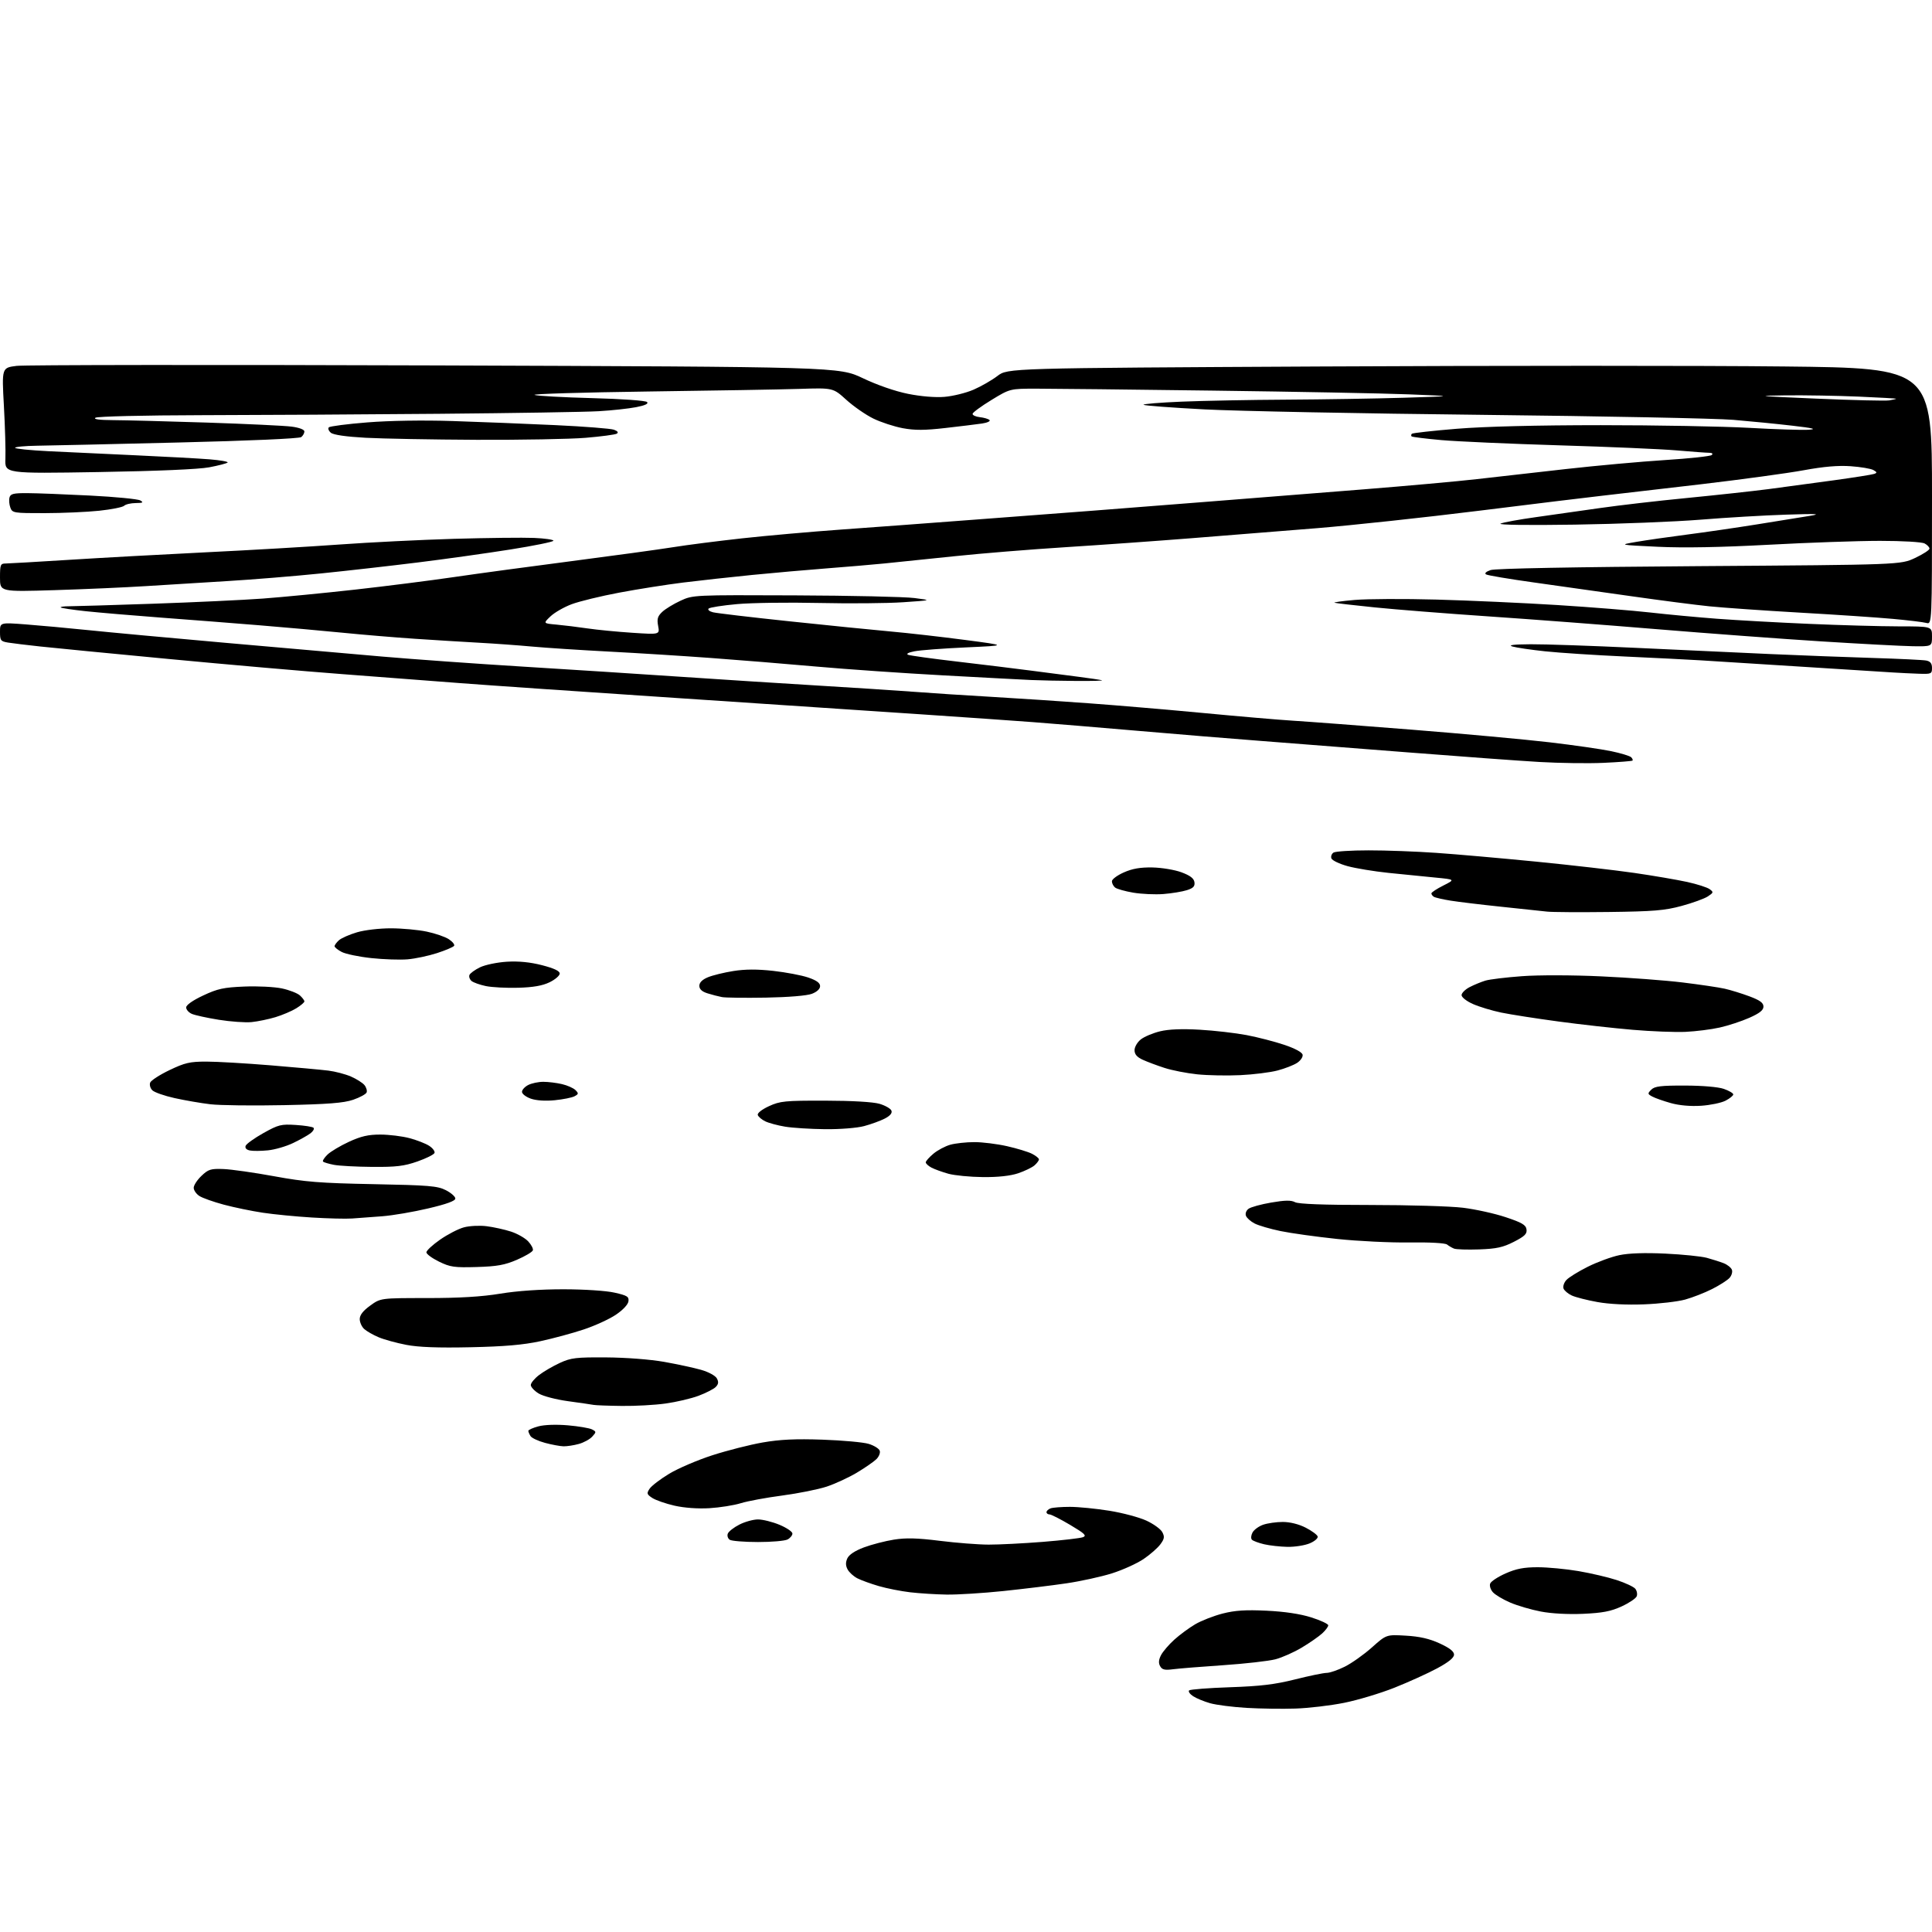 <?xml version="1.0" encoding="UTF-8" standalone="no"?>
<svg 
  version="1.1" 
  xmlns="http://www.w3.org/2000/svg" 
  xmlns:xlink="http://www.w3.org/1999/xlink" 
  xmlns:svg="http://www.w3.org/2000/svg"
  xmlns:rdf="http://www.w3.org/1999/02/22-rdf-syntax-ns#"
  xmlns:cc="http://creativecommons.org/ns#"
  xmlns:dc="http://purl.org/dc/elements/1.1/"
  viewBox="0 0 768 768"
  width="768"
  height="768"
>
<style>svg {background-color: white; }</style>"
<path stroke="none" fill="black" fill-rule="evenodd" d="M515.00,679.18C509.77,679.36 501.00,679.23 495.50,678.91C490.00,678.58 483.52,677.75 481.09,677.07C478.67,676.39 475.60,675.13 474.29,674.27C472.97,673.41 472.26,672.37 472.70,671.96C473.14,671.56 480.48,670.99 489.00,670.70C501.05,670.29 506.80,669.60 514.81,667.59C520.49,666.16 526.14,665.00 527.37,665.00C528.60,665.00 531.84,663.89 534.58,662.52C537.31,661.16 542.15,657.73 545.33,654.90C551.10,649.75 551.10,649.75 558.82,650.20C564.31,650.51 568.20,651.40 572.27,653.27C576.22,655.08 578.00,656.46 578.00,657.73C578.00,658.99 575.83,660.75 571.25,663.21C567.54,665.21 559.91,668.66 554.31,670.89C548.70,673.12 539.70,675.82 534.31,676.90C528.91,677.98 520.23,679.01 515.00,679.18zM466.33,663.55C463.01,663.99 461.95,663.74 461.17,662.33C460.47,661.10 460.58,659.77 461.52,657.96C462.26,656.52 464.64,653.75 466.81,651.79C468.98,649.83 472.73,647.07 475.15,645.65C477.57,644.23 482.46,642.33 486.02,641.41C490.96,640.15 495.12,639.88 503.50,640.28C510.65,640.62 516.86,641.55 521.25,642.94C524.96,644.12 528.00,645.53 528.00,646.09C528.00,646.64 526.92,648.09 525.60,649.30C524.28,650.51 520.65,653.04 517.53,654.91C514.41,656.79 509.66,658.90 506.98,659.60C504.29,660.29 494.99,661.35 486.30,661.94C477.61,662.53 468.62,663.25 466.33,663.55zM629.33,641.52C623.36,641.78 616.75,641.43 612.50,640.61C608.65,639.88 603.17,638.27 600.32,637.04C597.47,635.82 594.38,633.97 593.45,632.94C592.52,631.92 592.03,630.36 592.37,629.49C592.70,628.61 595.47,626.80 598.52,625.45C602.73,623.59 605.78,623.00 611.28,623.00C615.25,623.00 622.55,623.70 627.50,624.54C632.45,625.39 639.28,626.99 642.67,628.10C646.07,629.21 649.38,630.76 650.04,631.54C650.69,632.33 650.95,633.68 650.62,634.54C650.29,635.40 647.58,637.22 644.59,638.59C640.34,640.54 637.03,641.17 629.33,641.52zM376.28,633.87C372.00,633.80 365.49,633.39 361.81,632.96C358.13,632.53 352.51,631.42 349.32,630.49C346.14,629.56 342.30,628.17 340.79,627.39C339.29,626.62 337.55,625.03 336.93,623.86C336.13,622.37 336.10,621.08 336.83,619.47C337.49,618.02 339.88,616.44 343.41,615.12C346.46,613.98 351.82,612.59 355.32,612.03C360.11,611.26 364.61,611.38 373.59,612.50C380.14,613.32 388.88,614.00 393.00,614.01C397.12,614.02 406.80,613.53 414.50,612.92C422.20,612.30 429.38,611.47 430.46,611.07C432.09,610.46 431.25,609.64 425.40,606.17C421.54,603.88 417.85,602.00 417.19,602.00C416.54,602.00 416.00,601.60 416.00,601.11C416.00,600.62 416.71,599.94 417.58,599.61C418.45,599.27 421.94,599.00 425.33,599.00C428.72,599.01 435.77,599.70 441.00,600.55C446.23,601.39 452.82,603.15 455.66,604.45C458.50,605.75 461.36,607.81 462.02,609.03C463.00,610.87 462.88,611.70 461.28,613.87C460.22,615.32 457.21,617.96 454.59,619.74C451.96,621.51 446.33,624.07 442.06,625.42C437.79,626.77 429.62,628.56 423.90,629.40C418.18,630.25 406.88,631.62 398.78,632.47C390.68,633.31 380.56,633.94 376.28,633.87zM511.78,614.90C508.88,614.84 504.71,614.38 502.52,613.87C500.33,613.35 498.15,612.55 497.67,612.07C497.19,611.59 497.29,610.33 497.89,609.21C498.48,608.11 500.38,606.71 502.13,606.11C503.87,605.50 507.39,605.00 509.94,605.00C512.77,605.00 516.29,605.87 518.99,607.25C521.41,608.49 523.57,610.07 523.79,610.76C524.00,611.47 522.60,612.69 520.62,613.51C518.66,614.33 514.69,614.95 511.78,614.90zM301.32,612.98C295.92,612.98 290.87,612.57 290.10,612.09C289.34,611.60 288.98,610.50 289.31,609.65C289.63,608.79 291.71,607.17 293.91,606.05C296.12,604.92 299.45,604.00 301.33,604.00C303.20,604.00 307.04,604.96 309.87,606.13C312.69,607.31 315.00,608.87 315.00,609.60C315.00,610.33 314.13,611.40 313.07,611.96C312.00,612.53 306.71,612.99 301.32,612.98zM282.00,599.53C277.43,599.80 272.01,599.41 268.13,598.53C264.63,597.73 260.66,596.35 259.31,595.47C257.10,594.02 256.99,593.65 258.23,591.79C258.98,590.65 262.49,587.97 266.01,585.84C269.54,583.71 277.26,580.40 283.17,578.49C289.08,576.58 298.10,574.29 303.21,573.40C310.11,572.20 316.23,571.92 327.00,572.29C334.98,572.57 343.21,573.32 345.31,573.96C347.40,574.60 349.37,575.81 349.69,576.65C350.02,577.48 349.43,579.00 348.39,580.03C347.35,581.05 343.86,583.47 340.63,585.40C337.39,587.34 331.99,589.83 328.63,590.95C325.26,592.06 317.32,593.65 311.00,594.49C304.68,595.32 297.25,596.69 294.50,597.54C291.75,598.39 286.12,599.28 282.00,599.53zM224.00,574.93C222.62,574.89 219.31,574.28 216.64,573.56C213.96,572.84 211.38,571.63 210.90,570.88C210.42,570.12 210.02,569.18 210.02,568.79C210.01,568.40 211.80,567.59 214.01,567.00C216.42,566.35 221.11,566.19 225.76,566.59C230.02,566.96 234.32,567.69 235.33,568.21C237.07,569.11 237.08,569.25 235.43,571.07C234.48,572.13 232.08,573.44 230.10,573.99C228.12,574.54 225.38,574.96 224.00,574.93zM247.18,558.88C241.85,558.82 236.82,558.63 236.00,558.47C235.18,558.31 230.62,557.65 225.87,557.00C221.07,556.35 215.86,554.99 214.12,553.93C212.41,552.88 211.00,551.37 211.00,550.57C211.00,549.76 212.49,547.97 214.31,546.58C216.12,545.19 219.84,543.03 222.56,541.78C226.97,539.75 228.96,539.51 241.00,539.59C248.82,539.64 258.49,540.39 264.00,541.36C269.23,542.29 275.85,543.72 278.73,544.54C281.71,545.40 284.39,546.86 284.97,547.95C285.73,549.37 285.61,550.24 284.50,551.36C283.68,552.18 280.60,553.75 277.67,554.85C274.73,555.95 268.85,557.33 264.59,557.92C260.34,558.52 252.50,558.95 247.18,558.88zM187.00,535.55C174.14,535.83 166.37,535.54 161.50,534.60C157.65,533.86 152.72,532.51 150.54,531.59C148.36,530.67 145.77,529.20 144.79,528.31C143.80,527.42 143.00,525.64 143.00,524.35C143.00,522.76 144.32,521.05 147.15,519.01C151.30,516.00 151.30,516.00 169.77,516.00C182.65,516.00 191.46,515.47 198.87,514.25C205.59,513.14 214.84,512.51 224.00,512.51C232.34,512.52 240.97,513.09 244.31,513.85C249.38,515.00 250.08,515.44 249.81,517.33C249.63,518.61 247.55,520.80 244.77,522.66C242.17,524.40 236.45,527.02 232.05,528.48C227.66,529.95 219.89,532.05 214.78,533.15C207.98,534.62 200.55,535.26 187.00,535.55zM653.50,518.50C646.71,518.77 639.63,518.42 635.00,517.58C630.88,516.84 626.29,515.67 624.81,514.98C623.32,514.29 621.85,513.05 621.53,512.22C621.21,511.39 621.71,509.87 622.64,508.84C623.58,507.81 627.41,505.43 631.16,503.56C634.91,501.68 640.57,499.60 643.74,498.94C647.50,498.16 653.84,497.94 662.00,498.33C668.88,498.66 676.30,499.41 678.50,500.01C680.70,500.61 683.71,501.57 685.18,502.14C686.65,502.72 688.12,503.88 688.45,504.74C688.78,505.59 688.36,507.05 687.51,507.99C686.67,508.92 683.56,510.91 680.61,512.40C677.65,513.90 672.82,515.78 669.87,516.60C666.92,517.41 659.55,518.27 653.50,518.50zM189.50,503.66C180.57,503.92 178.97,503.69 174.50,501.51C171.75,500.16 169.50,498.50 169.50,497.82C169.50,497.13 171.95,494.86 174.94,492.78C177.93,490.69 182.19,488.49 184.41,487.89C186.63,487.29 190.71,487.09 193.47,487.44C196.24,487.79 200.57,488.75 203.11,489.57C205.64,490.39 208.73,492.14 209.96,493.46C211.20,494.78 212.04,496.39 211.82,497.03C211.61,497.68 208.75,499.37 205.47,500.79C200.63,502.87 197.60,503.42 189.50,503.66zM588.00,496.66C583.33,496.82 578.83,496.68 578.00,496.34C577.17,496.01 575.92,495.27 575.22,494.72C574.46,494.12 568.31,493.78 560.22,493.90C552.67,494.00 539.75,493.38 531.50,492.50C523.25,491.63 513.14,490.22 509.04,489.37C504.93,488.52 500.30,487.17 498.74,486.36C497.17,485.56 495.62,484.18 495.29,483.30C494.94,482.39 495.38,481.19 496.33,480.50C497.25,479.83 501.30,478.72 505.35,478.03C510.81,477.09 513.23,477.05 514.78,477.88C516.17,478.63 526.13,479.00 544.68,479.00C559.98,479.00 576.55,479.49 581.50,480.09C586.45,480.69 594.10,482.37 598.50,483.84C604.98,485.99 606.56,486.92 606.81,488.70C607.07,490.48 606.10,491.43 601.81,493.63C597.49,495.84 594.91,496.41 588.00,496.66zM140.00,484.37C137.53,484.55 130.32,484.37 124.00,483.98C117.67,483.60 108.90,482.74 104.50,482.08C100.10,481.42 93.12,479.98 89.00,478.88C84.88,477.78 80.49,476.22 79.25,475.42C78.01,474.61 77.00,473.15 77.00,472.16C77.00,471.18 78.38,469.05 80.07,467.44C82.81,464.82 83.75,464.52 88.82,464.71C91.94,464.83 101.03,466.12 109.00,467.58C121.39,469.85 127.14,470.31 148.49,470.72C170.55,471.15 173.93,471.43 177.24,473.12C179.31,474.18 181.00,475.67 181.00,476.43C181.00,477.38 177.56,478.64 170.25,480.36C164.34,481.76 156.12,483.16 152.00,483.48C147.88,483.80 142.47,484.20 140.00,484.37zM390.72,467.91C385.65,467.86 379.47,467.26 376.99,466.58C374.52,465.89 371.48,464.79 370.24,464.13C369.01,463.47 368.00,462.54 368.00,462.05C368.00,461.57 369.36,460.03 371.03,458.63C372.70,457.22 375.74,455.61 377.78,455.04C379.83,454.48 384.11,454.01 387.30,454.01C390.49,454.00 396.34,454.73 400.30,455.62C404.26,456.51 408.74,457.88 410.25,458.65C411.76,459.42 413.00,460.42 413.00,460.87C413.00,461.32 412.21,462.39 411.25,463.24C410.29,464.09 407.35,465.51 404.72,466.40C401.59,467.44 396.74,467.97 390.72,467.91zM148.00,463.86C141.68,463.81 134.81,463.44 132.74,463.04C130.67,462.64 128.73,462.06 128.42,461.76C128.12,461.45 128.91,460.20 130.18,458.97C131.46,457.74 135.30,455.45 138.73,453.87C143.50,451.67 146.42,451.00 151.23,451.01C154.68,451.02 159.89,451.66 162.81,452.44C165.73,453.22 169.25,454.59 170.62,455.49C172.00,456.39 172.95,457.65 172.73,458.30C172.52,458.94 169.46,460.47 165.92,461.71C160.62,463.56 157.49,463.93 148.00,463.86zM106.50,457.28C103.75,457.56 100.51,457.58 99.31,457.33C97.92,457.04 97.31,456.35 97.65,455.47C97.95,454.70 101.12,452.43 104.70,450.42C110.68,447.08 111.75,446.81 117.57,447.19C121.06,447.41 124.25,447.91 124.64,448.31C125.03,448.70 124.49,449.69 123.43,450.50C122.37,451.31 119.25,453.06 116.50,454.38C113.75,455.70 109.25,457.01 106.50,457.28zM328.00,448.87C322.23,448.81 315.08,448.36 312.11,447.87C309.15,447.38 305.58,446.42 304.19,445.74C302.79,445.06 301.46,443.93 301.23,443.23C300.99,442.49 302.83,441.04 305.66,439.73C310.10,437.69 311.96,437.50 328.00,437.53C338.81,437.55 347.09,438.04 349.65,438.79C351.93,439.47 354.05,440.69 354.36,441.50C354.74,442.48 353.83,443.55 351.72,444.65C349.95,445.56 346.25,446.91 343.50,447.64C340.67,448.40 333.93,448.93 328.00,448.87zM113.00,439.31C100.62,439.57 87.40,439.41 83.61,438.96C79.82,438.51 73.41,437.40 69.36,436.50C65.32,435.60 61.35,434.21 60.55,433.40C59.74,432.60 59.36,431.23 59.69,430.36C60.03,429.49 63.48,427.25 67.37,425.39C73.49,422.46 75.47,422.00 82.01,422.00C86.17,422.00 97.66,422.67 107.54,423.48C117.42,424.29 127.75,425.24 130.50,425.58C133.25,425.92 137.30,426.98 139.50,427.94C141.70,428.89 144.11,430.42 144.86,431.32C145.61,432.23 146.00,433.55 145.74,434.25C145.47,434.94 143.06,436.26 140.37,437.18C136.61,438.46 130.39,438.95 113.00,439.31zM676.17,439.56C672.01,439.83 667.51,439.43 664.20,438.50C661.28,437.68 657.97,436.52 656.83,435.91C654.91,434.88 654.88,434.69 656.42,433.15C657.78,431.80 660.21,431.50 669.79,431.53C676.75,431.54 683.02,432.08 685.25,432.85C687.31,433.57 689.00,434.56 689.00,435.05C689.00,435.55 687.62,436.66 685.92,437.54C684.23,438.41 679.85,439.32 676.17,439.56zM220.50,437.36C216.79,437.73 213.17,437.49 211.00,436.73C209.07,436.05 207.50,434.84 207.50,434.03C207.50,433.22 208.62,431.99 210.00,431.29C211.38,430.60 214.07,430.03 216.00,430.04C217.93,430.04 221.25,430.45 223.39,430.95C225.53,431.45 227.95,432.52 228.76,433.33C230.06,434.63 230.01,434.92 228.37,435.79C227.34,436.33 223.80,437.04 220.50,437.36zM493.02,427.39C487.78,427.64 480.08,427.49 475.91,427.06C471.73,426.62 465.88,425.48 462.91,424.51C459.93,423.55 456.04,422.09 454.25,421.27C451.95,420.21 451.00,419.10 451.00,417.46C451.00,416.18 452.12,414.26 453.51,413.17C454.89,412.08 458.35,410.64 461.19,409.95C464.61,409.13 469.93,408.92 476.93,409.33C482.74,409.66 491.13,410.63 495.57,411.47C500.00,412.32 506.75,414.06 510.57,415.35C514.81,416.78 517.62,418.30 517.81,419.28C517.98,420.16 517.00,421.61 515.62,422.51C514.25,423.41 510.74,424.78 507.83,425.54C504.92,426.31 498.26,427.14 493.02,427.39zM670.00,410.18C665.87,410.36 656.42,410.00 649.00,409.36C641.57,408.73 628.30,407.25 619.50,406.06C610.70,404.88 600.48,403.28 596.78,402.52C593.08,401.75 588.02,400.22 585.53,399.12C583.00,398.00 581.00,396.44 581.00,395.58C581.00,394.74 582.44,393.31 584.19,392.40C585.95,391.49 588.76,390.33 590.44,389.82C592.12,389.31 598.67,388.51 605.00,388.05C611.53,387.56 625.14,387.59 636.50,388.12C647.50,388.62 662.08,389.71 668.90,390.55C675.72,391.38 683.23,392.49 685.58,393.02C687.94,393.55 692.37,394.92 695.43,396.06C699.62,397.63 701.00,398.64 701.00,400.13C701.00,401.57 699.48,402.78 695.37,404.60C692.28,405.97 686.99,407.71 683.62,408.46C680.25,409.22 674.12,409.99 670.00,410.18zM100.00,406.30C97.53,406.54 91.67,406.13 87.00,405.38C82.33,404.63 77.49,403.57 76.25,403.03C75.01,402.49 74.00,401.33 74.00,400.47C74.00,399.51 76.62,397.67 80.75,395.73C86.52,393.02 88.89,392.51 97.12,392.17C102.41,391.95 109.14,392.29 112.08,392.92C115.02,393.55 118.22,394.80 119.21,395.69C120.19,396.58 121.00,397.65 121.00,398.07C121.00,398.49 119.54,399.73 117.75,400.83C115.96,401.93 112.25,403.50 109.50,404.34C106.75,405.17 102.47,406.05 100.00,406.30zM304.50,396.57C296.25,396.71 288.38,396.62 287.00,396.36C285.62,396.10 283.04,395.43 281.25,394.87C279.03,394.17 278.00,393.22 278.00,391.87C278.00,390.58 279.16,389.41 281.37,388.49C283.23,387.71 287.79,386.59 291.51,386.00C296.22,385.25 301.02,385.23 307.39,385.94C312.40,386.50 318.64,387.68 321.25,388.57C324.57,389.70 326.00,390.73 326.00,392.00C326.00,393.11 324.76,394.28 322.75,395.05C320.81,395.80 313.45,396.41 304.50,396.57zM206.00,392.65C201.32,392.78 195.54,392.48 193.14,391.98C190.75,391.48 188.19,390.57 187.45,389.96C186.72,389.35 186.34,388.29 186.60,387.59C186.87,386.90 188.76,385.52 190.79,384.53C192.85,383.53 197.62,382.54 201.50,382.30C206.23,382.02 210.77,382.47 215.50,383.69C220.25,384.92 222.50,385.98 222.50,387.00C222.50,387.82 220.70,389.38 218.50,390.45C215.67,391.83 212.00,392.48 206.00,392.65zM162.00,381.35C158.97,381.60 152.50,381.38 147.61,380.86C142.72,380.34 137.44,379.24 135.86,378.43C134.29,377.61 133.00,376.58 133.00,376.13C133.00,375.68 133.79,374.61 134.75,373.75C135.71,372.90 138.94,371.48 141.93,370.60C144.97,369.70 150.91,369.01 155.43,369.02C159.87,369.03 166.26,369.62 169.63,370.33C173.00,371.03 176.95,372.39 178.41,373.35C179.87,374.31 180.82,375.48 180.52,375.97C180.22,376.45 177.17,377.75 173.74,378.87C170.31,379.98 165.03,381.10 162.00,381.35zM639.50,362.53C627.95,362.67 616.92,362.60 615.00,362.38C613.08,362.15 604.90,361.29 596.83,360.45C588.77,359.61 579.65,358.51 576.57,358.01C573.49,357.51 570.53,356.83 569.99,356.49C569.44,356.16 569.00,355.55 569.00,355.14C569.00,354.73 571.14,353.32 573.75,352.01C578.50,349.61 578.50,349.61 570.50,348.84C566.10,348.41 557.77,347.58 552.00,346.99C546.23,346.39 538.87,345.18 535.66,344.30C532.45,343.41 529.57,342.04 529.26,341.24C528.96,340.45 529.34,339.40 530.10,338.91C530.87,338.43 537.12,338.03 544.00,338.03C550.88,338.02 563.02,338.47 571.00,339.03C578.98,339.58 596.85,341.16 610.72,342.52C624.58,343.89 642.13,345.91 649.72,347.01C657.30,348.11 666.73,349.73 670.67,350.59C674.62,351.46 678.63,352.74 679.60,353.45C681.23,354.64 681.17,354.84 678.86,356.36C677.49,357.25 672.80,358.95 668.44,360.13C661.71,361.95 657.29,362.31 639.50,362.53zM462.50,355.39C459.20,355.65 453.80,355.40 450.50,354.85C447.21,354.29 443.94,353.37 443.25,352.80C442.56,352.22 442.00,351.11 442.00,350.32C442.00,349.53 444.13,347.95 446.73,346.80C450.13,345.29 453.32,344.74 458.11,344.83C461.78,344.90 466.97,345.76 469.64,346.75C473.11,348.04 474.59,349.16 474.81,350.68C475.04,352.33 474.36,353.05 471.81,353.86C469.99,354.44 465.80,355.13 462.50,355.39zM637.50,303.24C631.45,303.52 619.98,303.36 612.00,302.90C604.02,302.44 580.40,300.71 559.50,299.07C538.60,297.42 512.27,295.37 501.00,294.51C489.73,293.66 467.90,291.86 452.50,290.53C437.10,289.20 418.20,287.63 410.50,287.05C402.80,286.47 383.00,285.09 366.50,283.98C350.00,282.87 306.12,279.94 269.00,277.47C231.88,275.01 192.95,272.33 182.50,271.52C172.05,270.72 151.12,269.12 136.00,267.97C120.88,266.83 89.83,264.12 67.00,261.95C44.17,259.79 21.23,257.56 16.00,256.99C10.78,256.43 5.04,255.73 3.25,255.44C0.26,254.95 0.00,254.61 0.00,251.17C0.00,247.43 0.00,247.43 10.25,248.21C15.89,248.64 27.02,249.66 35.00,250.48C42.98,251.31 67.50,253.58 89.50,255.52C111.50,257.47 139.62,259.93 152.00,261.00C164.38,262.07 189.57,263.87 208.00,265.00C226.43,266.13 254.55,267.94 270.50,269.02C286.45,270.10 310.98,271.67 325.00,272.51C339.02,273.35 356.12,274.46 363.00,274.98C369.88,275.51 383.82,276.42 394.00,277.00C404.18,277.59 421.73,278.75 433.00,279.58C444.27,280.40 464.75,282.15 478.50,283.45C492.25,284.76 508.23,286.13 514.00,286.49C519.77,286.84 541.15,288.46 561.50,290.08C581.85,291.70 606.38,293.95 616.00,295.08C625.62,296.21 636.64,297.80 640.49,298.61C644.33,299.41 647.90,300.50 648.42,301.02C648.94,301.54 649.17,302.14 648.93,302.35C648.70,302.56 643.55,302.96 637.50,303.24zM428.00,270.69C421.68,270.65 413.57,270.48 410.00,270.32C406.43,270.16 390.68,269.33 375.00,268.47C359.32,267.62 336.60,266.05 324.50,264.97C312.40,263.89 293.50,262.35 282.50,261.55C271.50,260.74 253.28,259.60 242.00,259.01C230.72,258.42 217.00,257.52 211.50,257.02C206.00,256.51 196.55,255.83 190.50,255.50C184.45,255.17 172.97,254.46 165.00,253.93C157.03,253.39 143.97,252.30 136.00,251.50C128.03,250.71 113.17,249.38 103.00,248.55C92.83,247.72 75.28,246.35 64.00,245.51C52.72,244.66 39.25,243.51 34.06,242.96C28.86,242.40 24.40,241.73 24.14,241.47C23.88,241.21 25.38,241.00 27.46,241.00C29.55,241.00 44.59,240.54 60.88,239.99C77.17,239.43 96.80,238.51 104.50,237.94C112.20,237.37 128.62,235.78 141.00,234.40C153.38,233.02 171.15,230.76 180.50,229.39C189.85,228.02 211.00,225.15 227.50,223.02C244.00,220.88 262.00,218.41 267.50,217.53C273.00,216.64 285.38,215.06 295.00,214.00C304.62,212.94 322.40,211.37 334.50,210.50C346.60,209.64 370.90,207.83 388.50,206.49C406.10,205.15 426.57,203.60 434.00,203.04C441.43,202.47 461.68,200.89 479.00,199.52C496.32,198.16 524.67,195.91 542.00,194.53C559.33,193.15 579.58,191.32 587.00,190.47C594.42,189.61 610.40,187.81 622.50,186.45C634.60,185.09 652.38,183.48 662.00,182.87C671.62,182.26 679.93,181.36 680.45,180.88C681.02,180.35 680.63,180.00 679.45,179.99C678.38,179.99 672.55,179.56 666.50,179.04C660.45,178.52 639.52,177.61 620.00,177.03C600.48,176.44 579.35,175.50 573.05,174.95C566.75,174.39 561.39,173.72 561.13,173.47C560.88,173.21 560.92,172.74 561.24,172.43C561.55,172.12 569.61,171.22 579.15,170.44C590.22,169.54 610.94,169.02 636.38,169.01C658.31,169.01 684.86,169.49 695.38,170.08C705.89,170.68 716.52,171.01 719.00,170.83C722.41,170.58 720.85,170.19 712.50,169.22C706.45,168.51 695.88,167.47 689.00,166.89C682.12,166.32 637.35,165.43 589.50,164.91C541.65,164.40 491.85,163.42 478.83,162.74C465.81,162.06 454.89,161.23 454.57,160.91C454.24,160.58 461.07,160.02 469.74,159.66C478.41,159.30 497.20,158.94 511.50,158.87C525.80,158.79 546.73,158.45 558.00,158.11C578.50,157.49 578.50,157.49 560.00,156.76C549.83,156.36 514.73,155.69 482.00,155.27C449.27,154.84 417.77,154.50 412.00,154.50C401.50,154.50 401.50,154.50 394.12,159.00C390.06,161.47 386.69,163.95 386.62,164.50C386.55,165.05 387.85,165.65 389.50,165.83C391.15,166.01 392.88,166.52 393.35,166.97C393.81,167.42 392.46,168.05 390.35,168.36C388.23,168.67 381.68,169.47 375.79,170.14C367.57,171.08 363.63,171.10 358.85,170.21C355.43,169.57 350.17,167.85 347.16,166.38C344.15,164.91 339.32,161.56 336.42,158.93C331.16,154.16 331.16,154.16 317.83,154.59C310.50,154.82 283.35,155.29 257.50,155.63C231.65,155.98 211.40,156.59 212.50,156.99C213.60,157.39 223.88,157.96 235.35,158.26C247.22,158.57 256.64,159.24 257.21,159.81C257.88,160.48 256.45,161.16 252.86,161.86C249.91,162.43 243.22,163.16 238.00,163.46C232.78,163.77 204.20,164.23 174.50,164.49C144.80,164.75 102.26,165.00 79.96,165.04C57.11,165.09 38.78,165.53 37.96,166.05C37.00,166.65 39.41,166.98 45.00,167.01C49.67,167.03 66.41,167.47 82.19,167.98C97.97,168.50 113.16,169.22 115.94,169.59C118.96,169.99 121.00,170.76 121.00,171.51C121.00,172.19 120.44,173.20 119.75,173.75C119.01,174.34 99.10,175.22 71.00,175.90C44.88,176.54 19.56,177.12 14.75,177.18C9.94,177.25 6.00,177.62 6.00,178.01C6.00,178.39 11.96,179.00 19.25,179.36C26.54,179.73 42.17,180.46 54.00,180.99C65.83,181.53 79.01,182.25 83.31,182.59C87.60,182.94 90.83,183.51 90.48,183.86C90.12,184.21 86.84,185.07 83.17,185.76C79.02,186.55 62.39,187.26 39.20,187.65C1.91,188.27 1.91,188.27 2.15,182.38C2.28,179.15 2.01,169.68 1.55,161.34C0.71,146.18 0.71,146.18 6.61,145.44C9.85,145.04 84.72,144.96 173.00,145.26C333.50,145.83 333.50,145.83 343.00,150.34C348.70,153.06 355.86,155.54 360.91,156.55C366.02,157.58 371.72,158.06 375.41,157.76C378.76,157.49 383.95,156.22 386.94,154.93C389.94,153.64 394.23,151.18 396.49,149.46C400.58,146.33 400.58,146.33 525.54,145.68C594.27,145.32 676.94,145.32 709.25,145.68C768.00,146.33 768.00,146.33 768.00,197.28C768.00,248.23 768.00,248.23 765.75,247.63C764.51,247.29 758.55,246.57 752.50,246.02C746.45,245.46 729.80,244.34 715.50,243.53C701.20,242.71 685.00,241.58 679.50,241.02C674.00,240.46 660.05,238.66 648.50,237.01C636.95,235.36 619.49,232.89 609.69,231.53C599.90,230.16 591.37,228.73 590.73,228.34C590.02,227.90 590.72,227.23 592.54,226.61C594.38,225.98 625.73,225.39 675.50,225.05C755.50,224.50 755.50,224.50 761.25,221.81C764.41,220.32 767.00,218.65 767.00,218.09C767.00,217.53 766.13,216.60 765.07,216.04C763.97,215.45 756.31,215.00 747.32,215.00C738.62,215.00 718.67,215.70 703.00,216.55C683.97,217.57 669.35,217.84 659.00,217.35C643.50,216.61 643.50,216.61 650.50,215.40C654.35,214.74 663.35,213.44 670.50,212.52C677.65,211.60 690.25,209.76 698.50,208.44C706.75,207.11 716.20,205.59 719.50,205.05C724.22,204.29 722.18,204.18 710.00,204.58C701.48,204.85 686.17,205.75 676.00,206.58C665.83,207.40 643.33,208.29 626.00,208.55C607.28,208.83 595.31,208.67 596.50,208.14C597.60,207.65 603.90,206.50 610.50,205.58C617.10,204.65 628.58,203.02 636.00,201.96C643.42,200.89 658.95,199.09 670.50,197.97C682.05,196.84 696.67,195.25 703.00,194.43C709.33,193.60 721.02,192.02 729.00,190.92C736.98,189.82 744.17,188.68 745.00,188.39C746.25,187.95 746.20,187.70 744.69,186.85C743.70,186.29 739.65,185.61 735.69,185.33C730.72,184.97 724.95,185.47 717.00,186.93C710.67,188.10 692.23,190.61 676.00,192.52C659.77,194.43 642.23,196.47 637.00,197.05C631.77,197.63 609.73,200.31 588.00,203.02C566.27,205.72 537.25,208.84 523.50,209.96C509.75,211.07 487.25,212.88 473.50,213.96C459.75,215.05 437.25,216.65 423.50,217.52C409.75,218.39 389.95,220.00 379.50,221.10C369.05,222.20 356.45,223.50 351.50,223.99C346.55,224.48 336.20,225.36 328.50,225.95C320.80,226.54 307.52,227.71 299.00,228.55C290.48,229.40 278.10,230.76 271.50,231.58C264.90,232.40 253.50,234.20 246.17,235.58C238.83,236.96 230.33,239.03 227.28,240.17C224.22,241.31 220.41,243.50 218.81,245.03C215.90,247.81 215.90,247.81 221.20,248.29C224.12,248.56 229.65,249.23 233.50,249.80C237.35,250.37 245.40,251.15 251.39,251.54C262.27,252.26 262.27,252.26 261.62,248.81C261.10,246.02 261.41,244.97 263.25,243.23C264.50,242.06 267.77,240.06 270.51,238.80C275.48,236.51 275.69,236.50 316.00,236.67C338.27,236.76 359.65,237.23 363.50,237.73C370.50,238.62 370.50,238.62 359.00,239.40C352.68,239.83 337.60,239.96 325.50,239.69C313.40,239.42 298.78,239.62 293.01,240.14C287.24,240.66 282.14,241.46 281.68,241.92C281.23,242.37 282.01,243.04 283.42,243.39C284.84,243.75 298.48,245.36 313.75,246.97C329.01,248.58 347.12,250.41 354.00,251.02C360.88,251.63 374.15,253.14 383.50,254.37C400.50,256.60 400.50,256.60 384.00,257.35C374.93,257.76 365.70,258.46 363.50,258.90C361.06,259.38 360.08,259.93 361.00,260.29C361.82,260.62 370.60,261.84 380.50,262.99C390.40,264.15 403.68,265.77 410.00,266.60C416.32,267.43 424.88,268.54 429.00,269.07C433.12,269.60 437.18,270.20 438.00,270.40C438.82,270.60 434.32,270.73 428.00,270.69zM762.75,267.82C759.86,267.72 755.25,267.50 752.50,267.32C749.75,267.15 733.33,266.11 716.00,265.01C698.67,263.91 680.67,262.78 676.00,262.49C671.33,262.20 657.83,261.52 646.00,260.98C634.17,260.44 619.88,259.51 614.24,258.91C608.59,258.31 602.74,257.45 601.24,257.00C599.35,256.43 601.61,256.15 608.50,256.10C614.00,256.06 632.90,256.71 650.50,257.54C668.10,258.38 692.17,259.49 704.00,260.01C715.83,260.54 734.05,261.22 744.50,261.55C754.95,261.87 764.51,262.33 765.75,262.58C767.36,262.91 768.00,263.75 768.00,265.52C768.00,267.87 767.72,267.99 762.75,267.82zM760.25,256.88C755.99,256.81 739.67,255.95 724.00,254.96C708.33,253.97 678.85,251.78 658.50,250.10C638.15,248.41 608.00,246.12 591.50,245.01C575.00,243.89 554.75,242.29 546.50,241.45C538.25,240.61 531.05,239.78 530.50,239.60C529.95,239.42 533.55,238.92 538.50,238.49C543.45,238.06 558.08,237.99 571.00,238.34C583.92,238.69 605.52,239.67 619.00,240.51C632.48,241.36 649.12,242.69 656.00,243.48C662.88,244.26 674.80,245.38 682.50,245.96C690.20,246.54 706.62,247.46 719.00,247.99C731.38,248.53 747.46,248.98 754.75,248.99C768.00,249.00 768.00,249.00 768.00,253.00C768.00,257.00 768.00,257.00 760.25,256.88zM21.75,234.59C0.00,235.26 0.00,235.26 0.00,229.63C0.00,224.46 0.18,224.00 2.25,224.00C3.49,223.99 14.85,223.34 27.50,222.54C40.15,221.74 64.67,220.39 82.00,219.54C99.33,218.70 123.17,217.31 135.00,216.45C146.82,215.59 167.30,214.58 180.50,214.19C193.70,213.81 207.99,213.65 212.25,213.83C216.51,214.01 220.00,214.51 220.00,214.94C220.00,215.37 212.30,216.94 202.89,218.43C193.49,219.92 176.99,222.24 166.23,223.57C155.48,224.91 138.09,226.88 127.59,227.95C117.09,229.02 100.40,230.39 90.50,230.98C80.60,231.58 65.97,232.48 58.00,232.99C50.02,233.50 33.71,234.22 21.75,234.59zM17.72,203.98C5.43,204.00 4.90,203.91 4.12,201.79C3.67,200.57 3.51,198.77 3.77,197.79C4.16,196.29 5.32,196.00 10.87,196.03C14.51,196.04 25.72,196.48 35.76,196.99C45.81,197.50 54.81,198.37 55.76,198.93C57.17,199.75 56.83,199.94 53.95,199.97C52.00,199.99 49.93,200.47 49.35,201.05C48.78,201.62 44.30,202.51 39.40,203.03C34.51,203.54 24.75,203.97 17.72,203.98zM189.50,174.83C171.90,174.75 152.02,174.38 145.31,174.02C137.52,173.59 132.55,172.87 131.52,172.02C130.64,171.28 130.28,170.32 130.72,169.88C131.17,169.43 138.05,168.54 146.02,167.91C154.82,167.20 168.15,166.99 180.00,167.37C190.72,167.72 209.01,168.44 220.63,168.99C232.25,169.53 242.79,170.36 244.05,170.82C245.54,171.37 245.93,171.92 245.18,172.39C244.54,172.78 238.95,173.52 232.76,174.04C226.57,174.55 207.10,174.90 189.50,174.83zM751.00,159.16C752.38,158.92 753.62,158.63 753.76,158.52C753.90,158.40 747.19,158.02 738.85,157.66C730.51,157.30 717.34,157.07 709.59,157.16C697.13,157.31 698.56,157.46 722.00,158.46C736.58,159.09 749.62,159.40 751.00,159.16z" />

</svg>